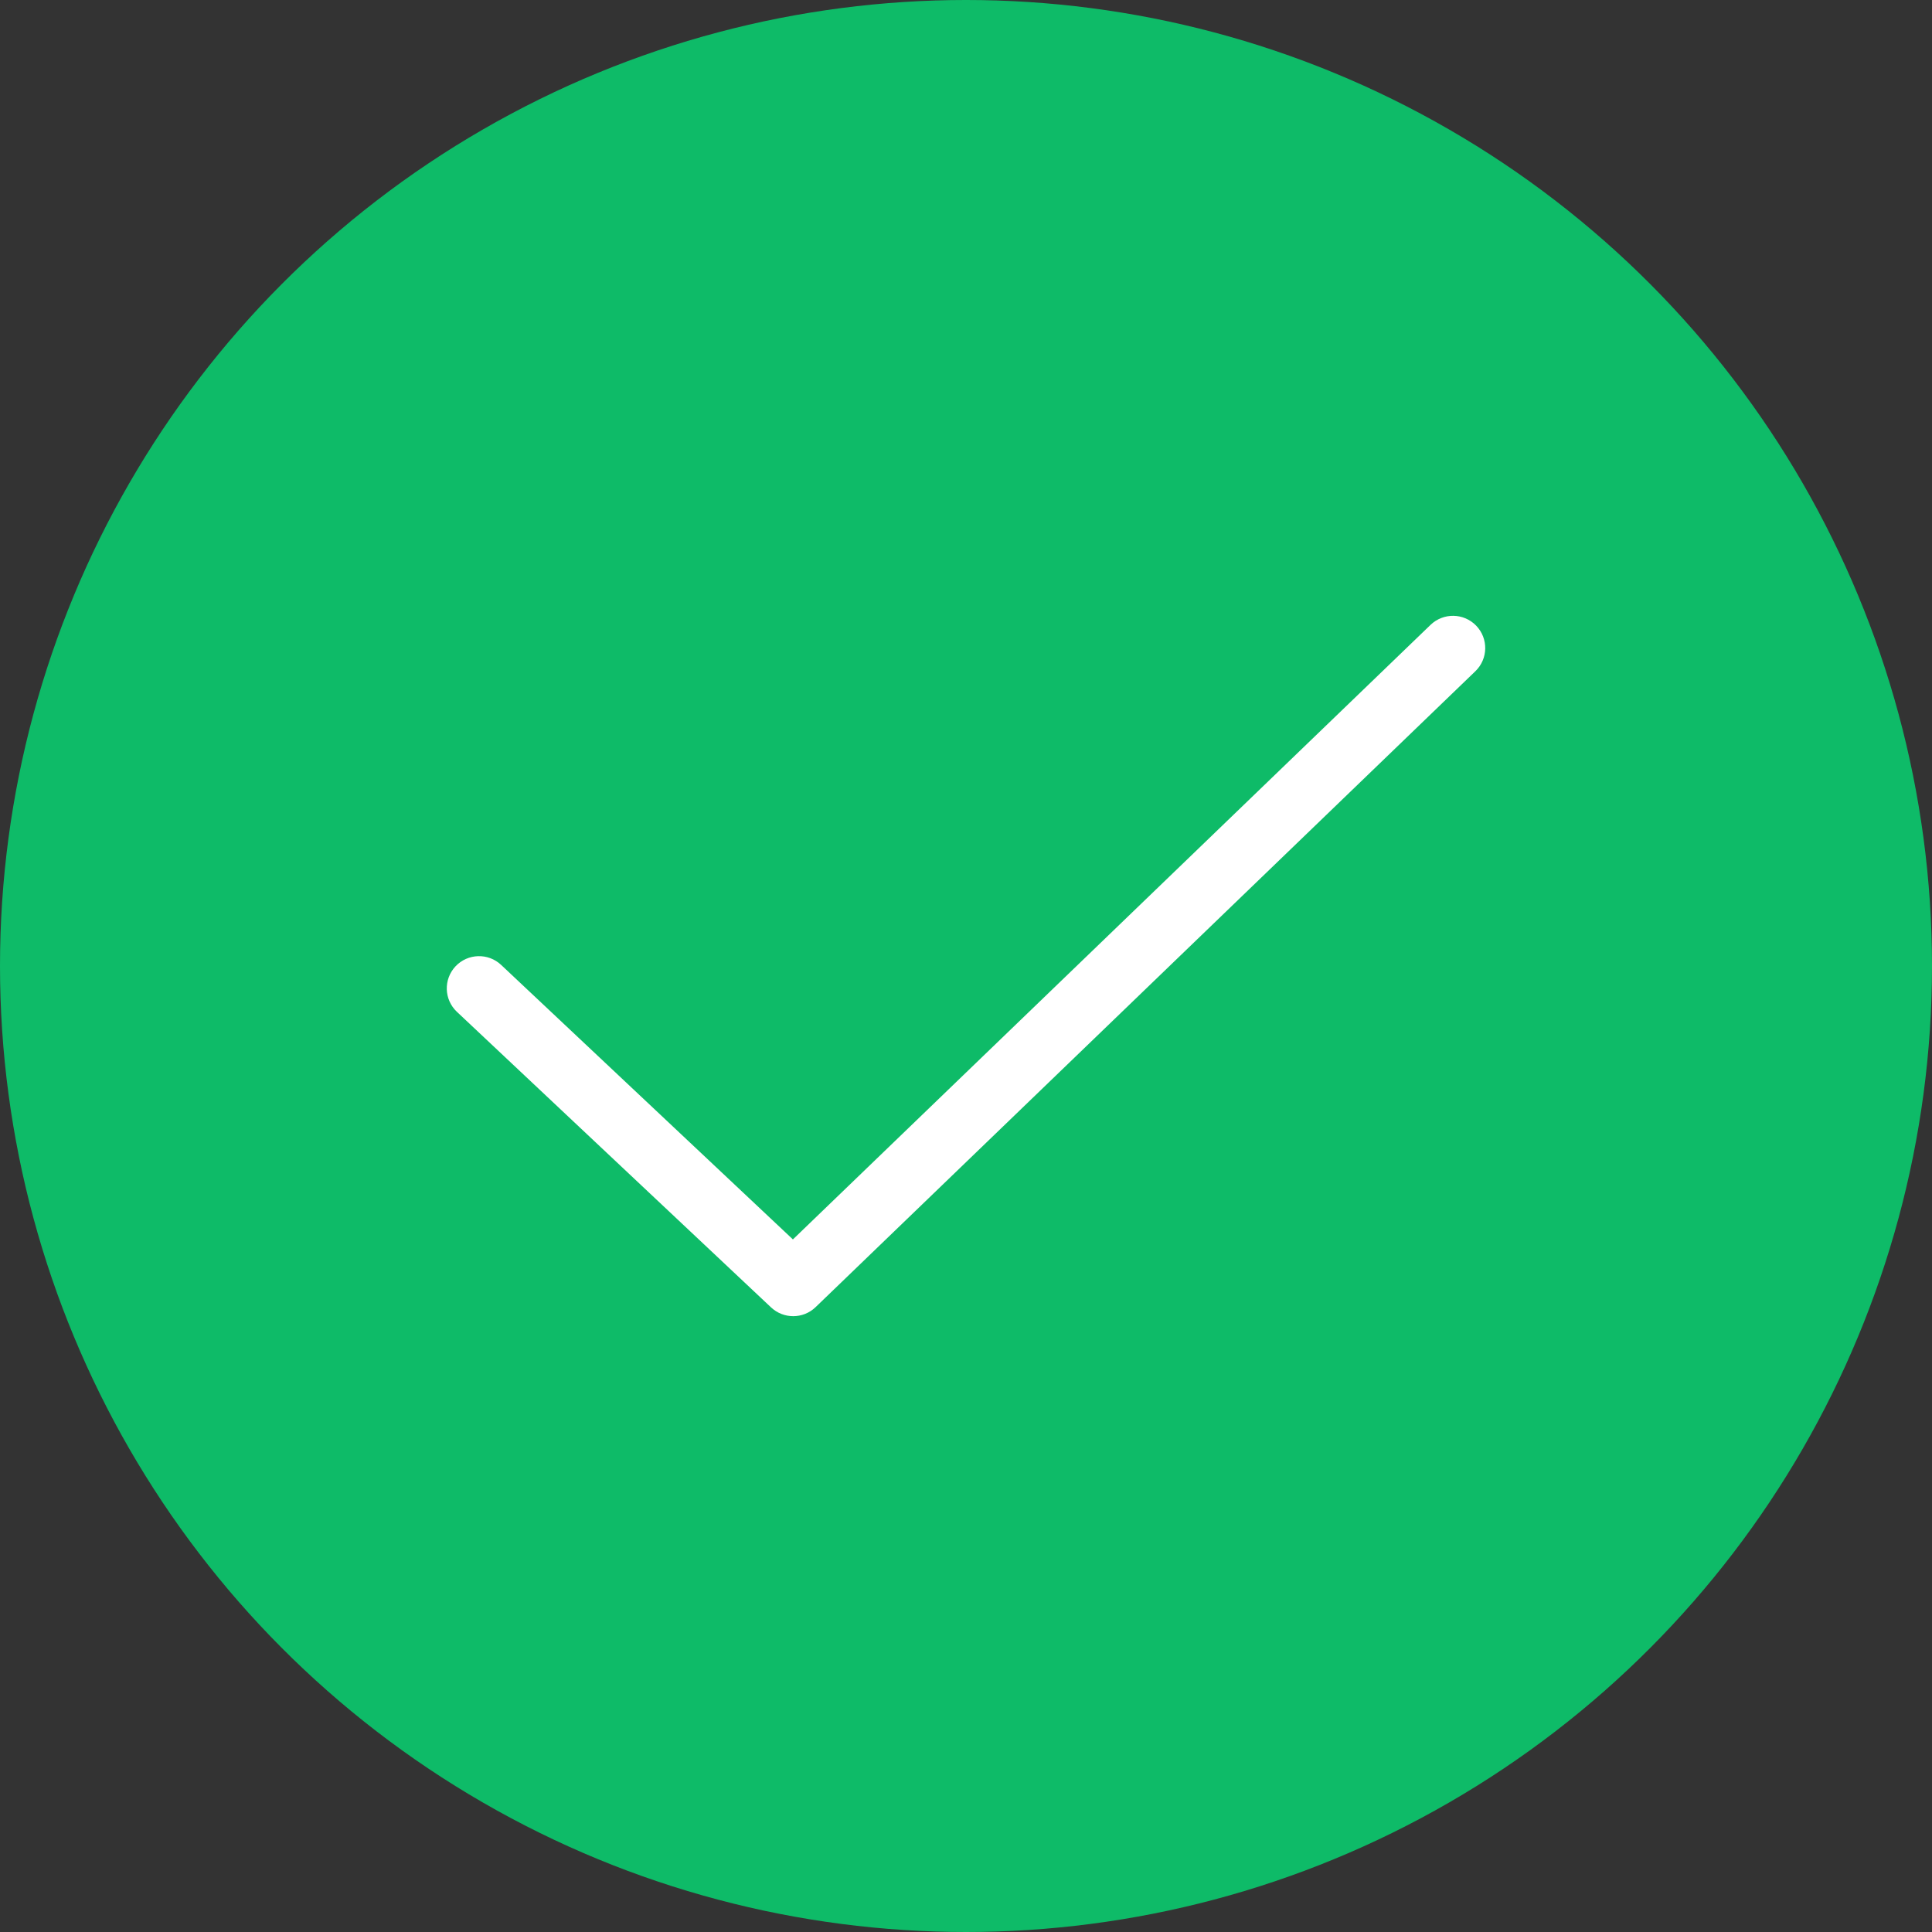 <svg width="80" height="80" viewBox="0 0 80 80" fill="none" xmlns="http://www.w3.org/2000/svg">
<rect x="0" y="0" width="80" height="80" fill="#333333" stroke="none"/>
<circle cx="40" cy="40" r="40" fill="#0EBB68"/>
<path d="M32.845 54C32.639 54 32.432 53.924 32.271 53.773L19.263 41.534C18.927 41.218 18.911 40.69 19.228 40.354C19.545 40.019 20.075 40.004 20.41 40.32L32.837 52.012L59.583 26.234C59.916 25.914 60.444 25.923 60.765 26.254C61.086 26.586 61.077 27.114 60.745 27.434L33.426 53.765C33.264 53.922 33.054 54 32.845 54Z" fill="white" stroke="white"/>
</svg>
